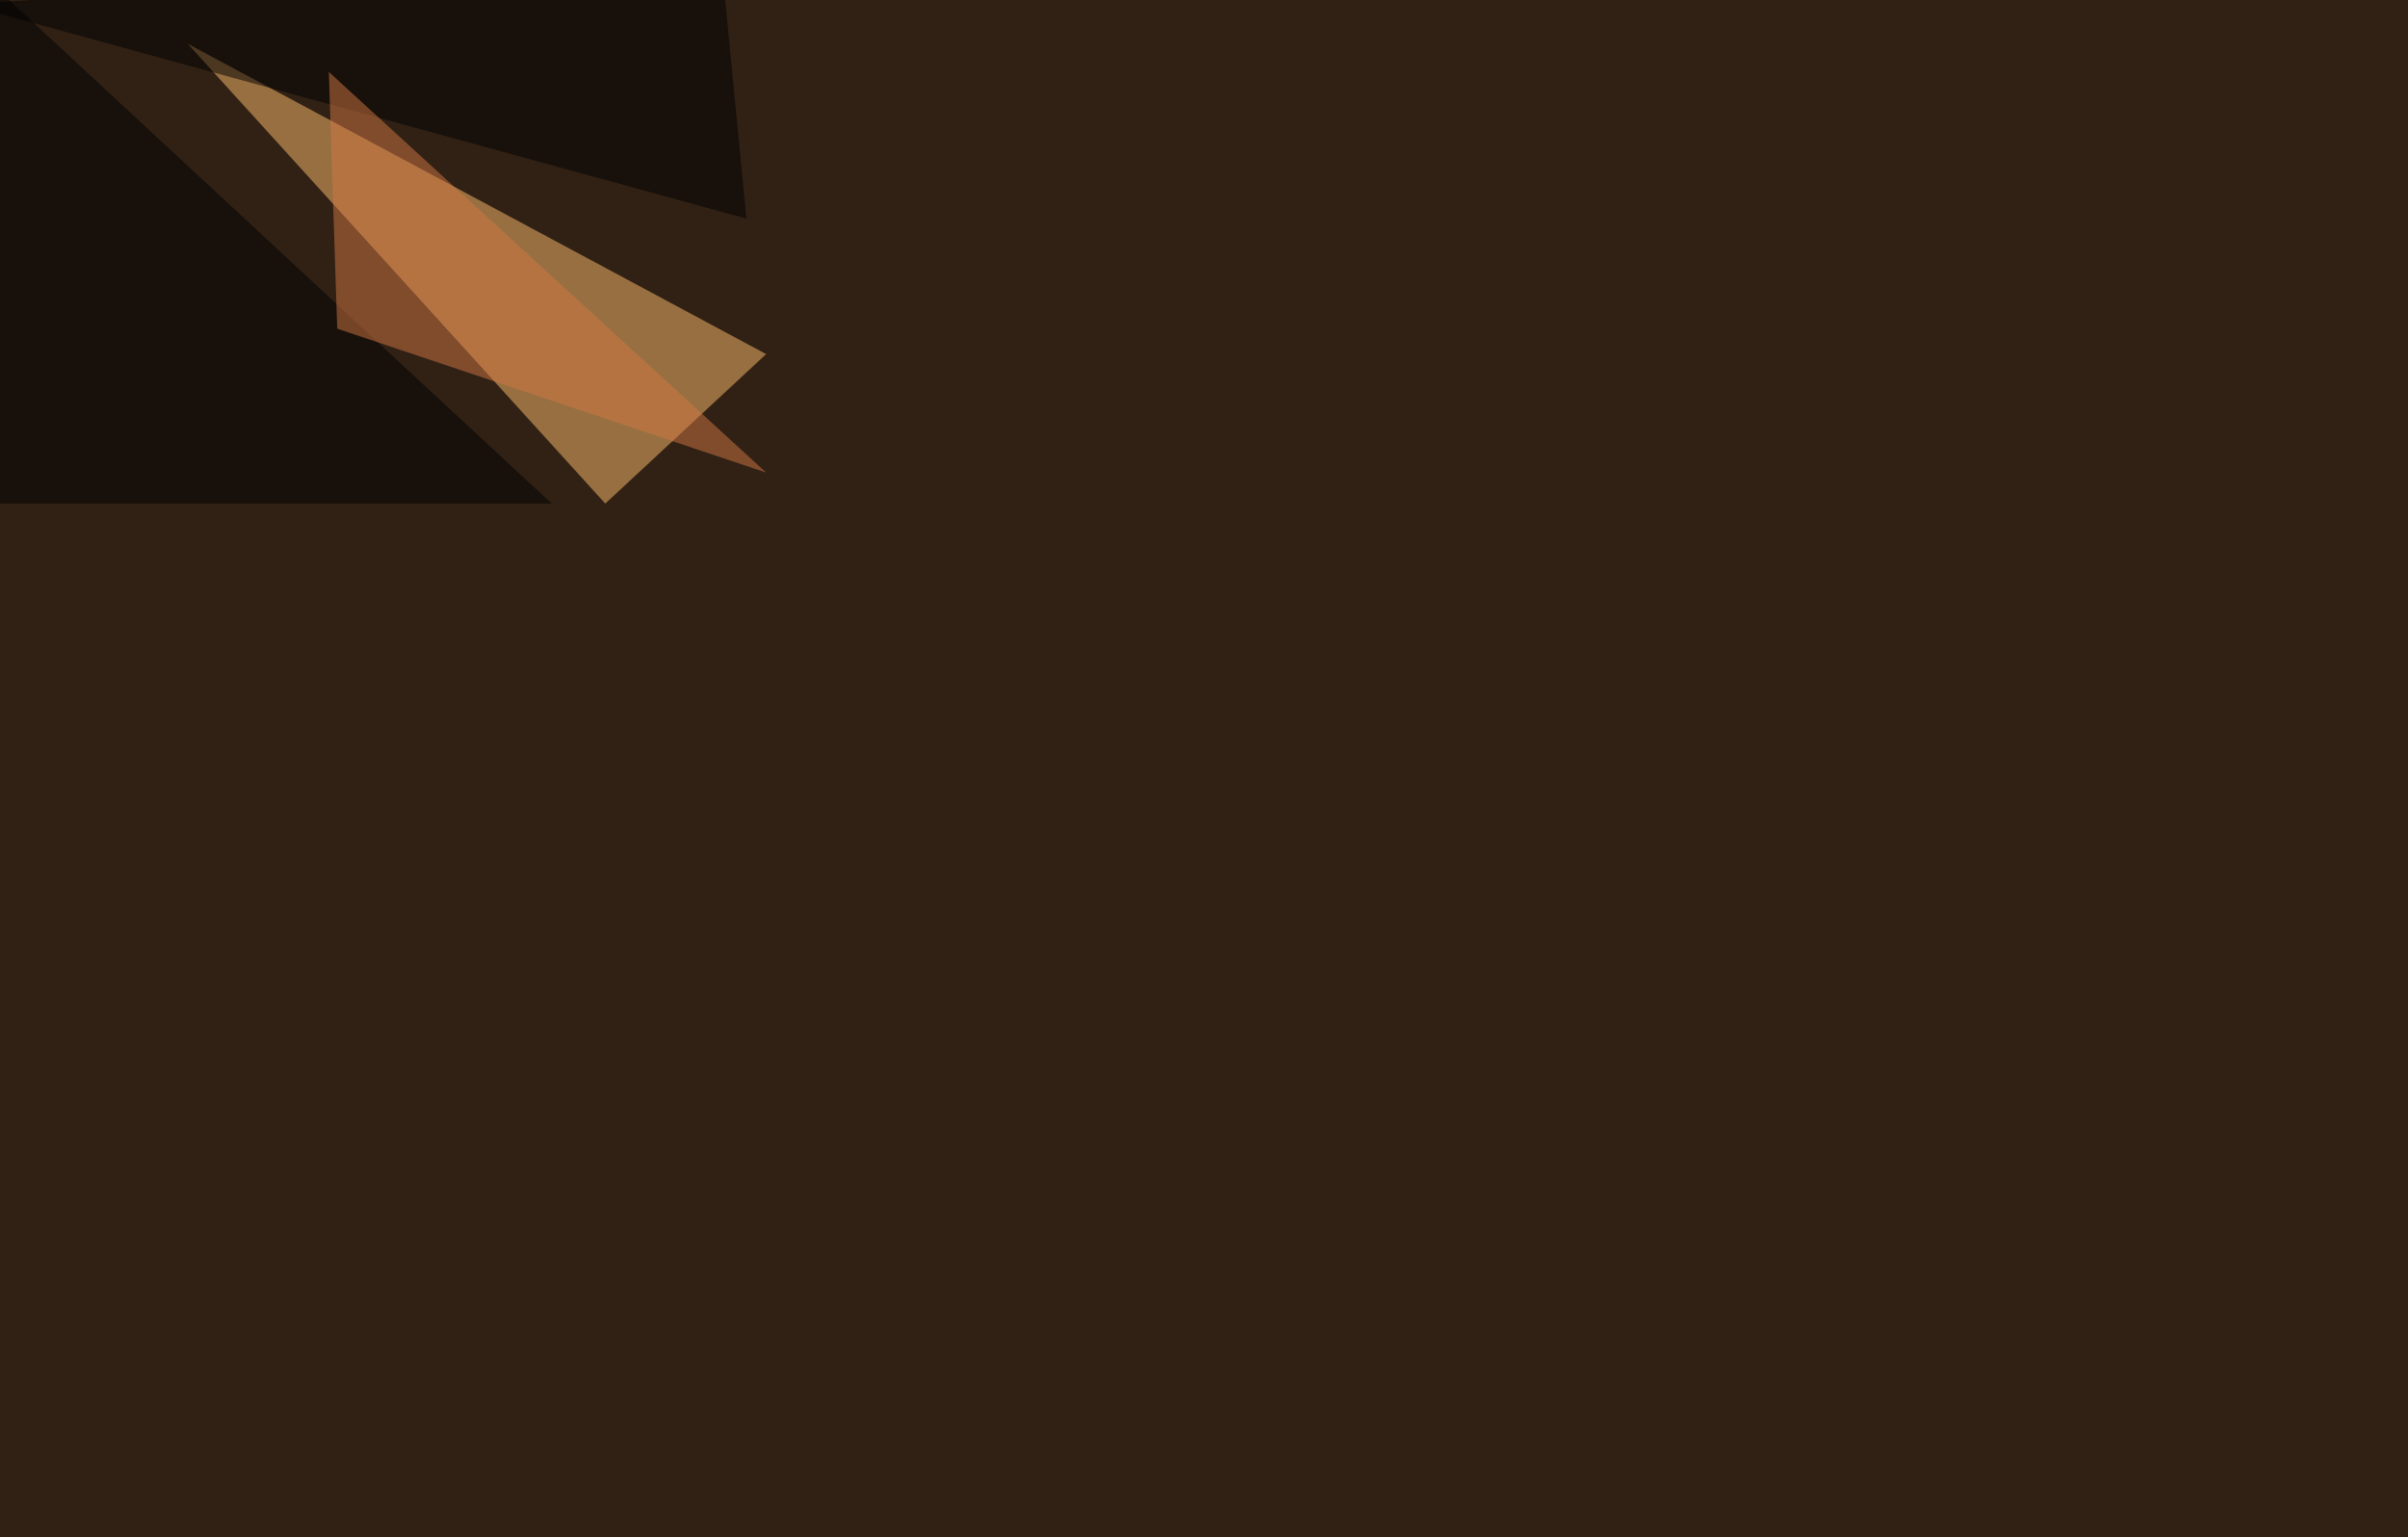<svg xmlns="http://www.w3.org/2000/svg" width="2500" height="1596" ><filter id="a"><feGaussianBlur stdDeviation="55"/></filter><rect width="100%" height="100%" fill="#312114"/><g filter="url(#a)"><g fill-opacity=".5"><path fill="#ffbe6e" d="M795.4 367.7l-167 155.2L194.8 45.4z"/><path d="M748.5-45.4L-36.6 4.4 774.9 227z"/><path d="M-39.6-45.4l612.4 568.3H-1.5z"/><path fill="#d27944" d="M795.4 490.7l-454-416 8.7 266.6z"/></g></g></svg>